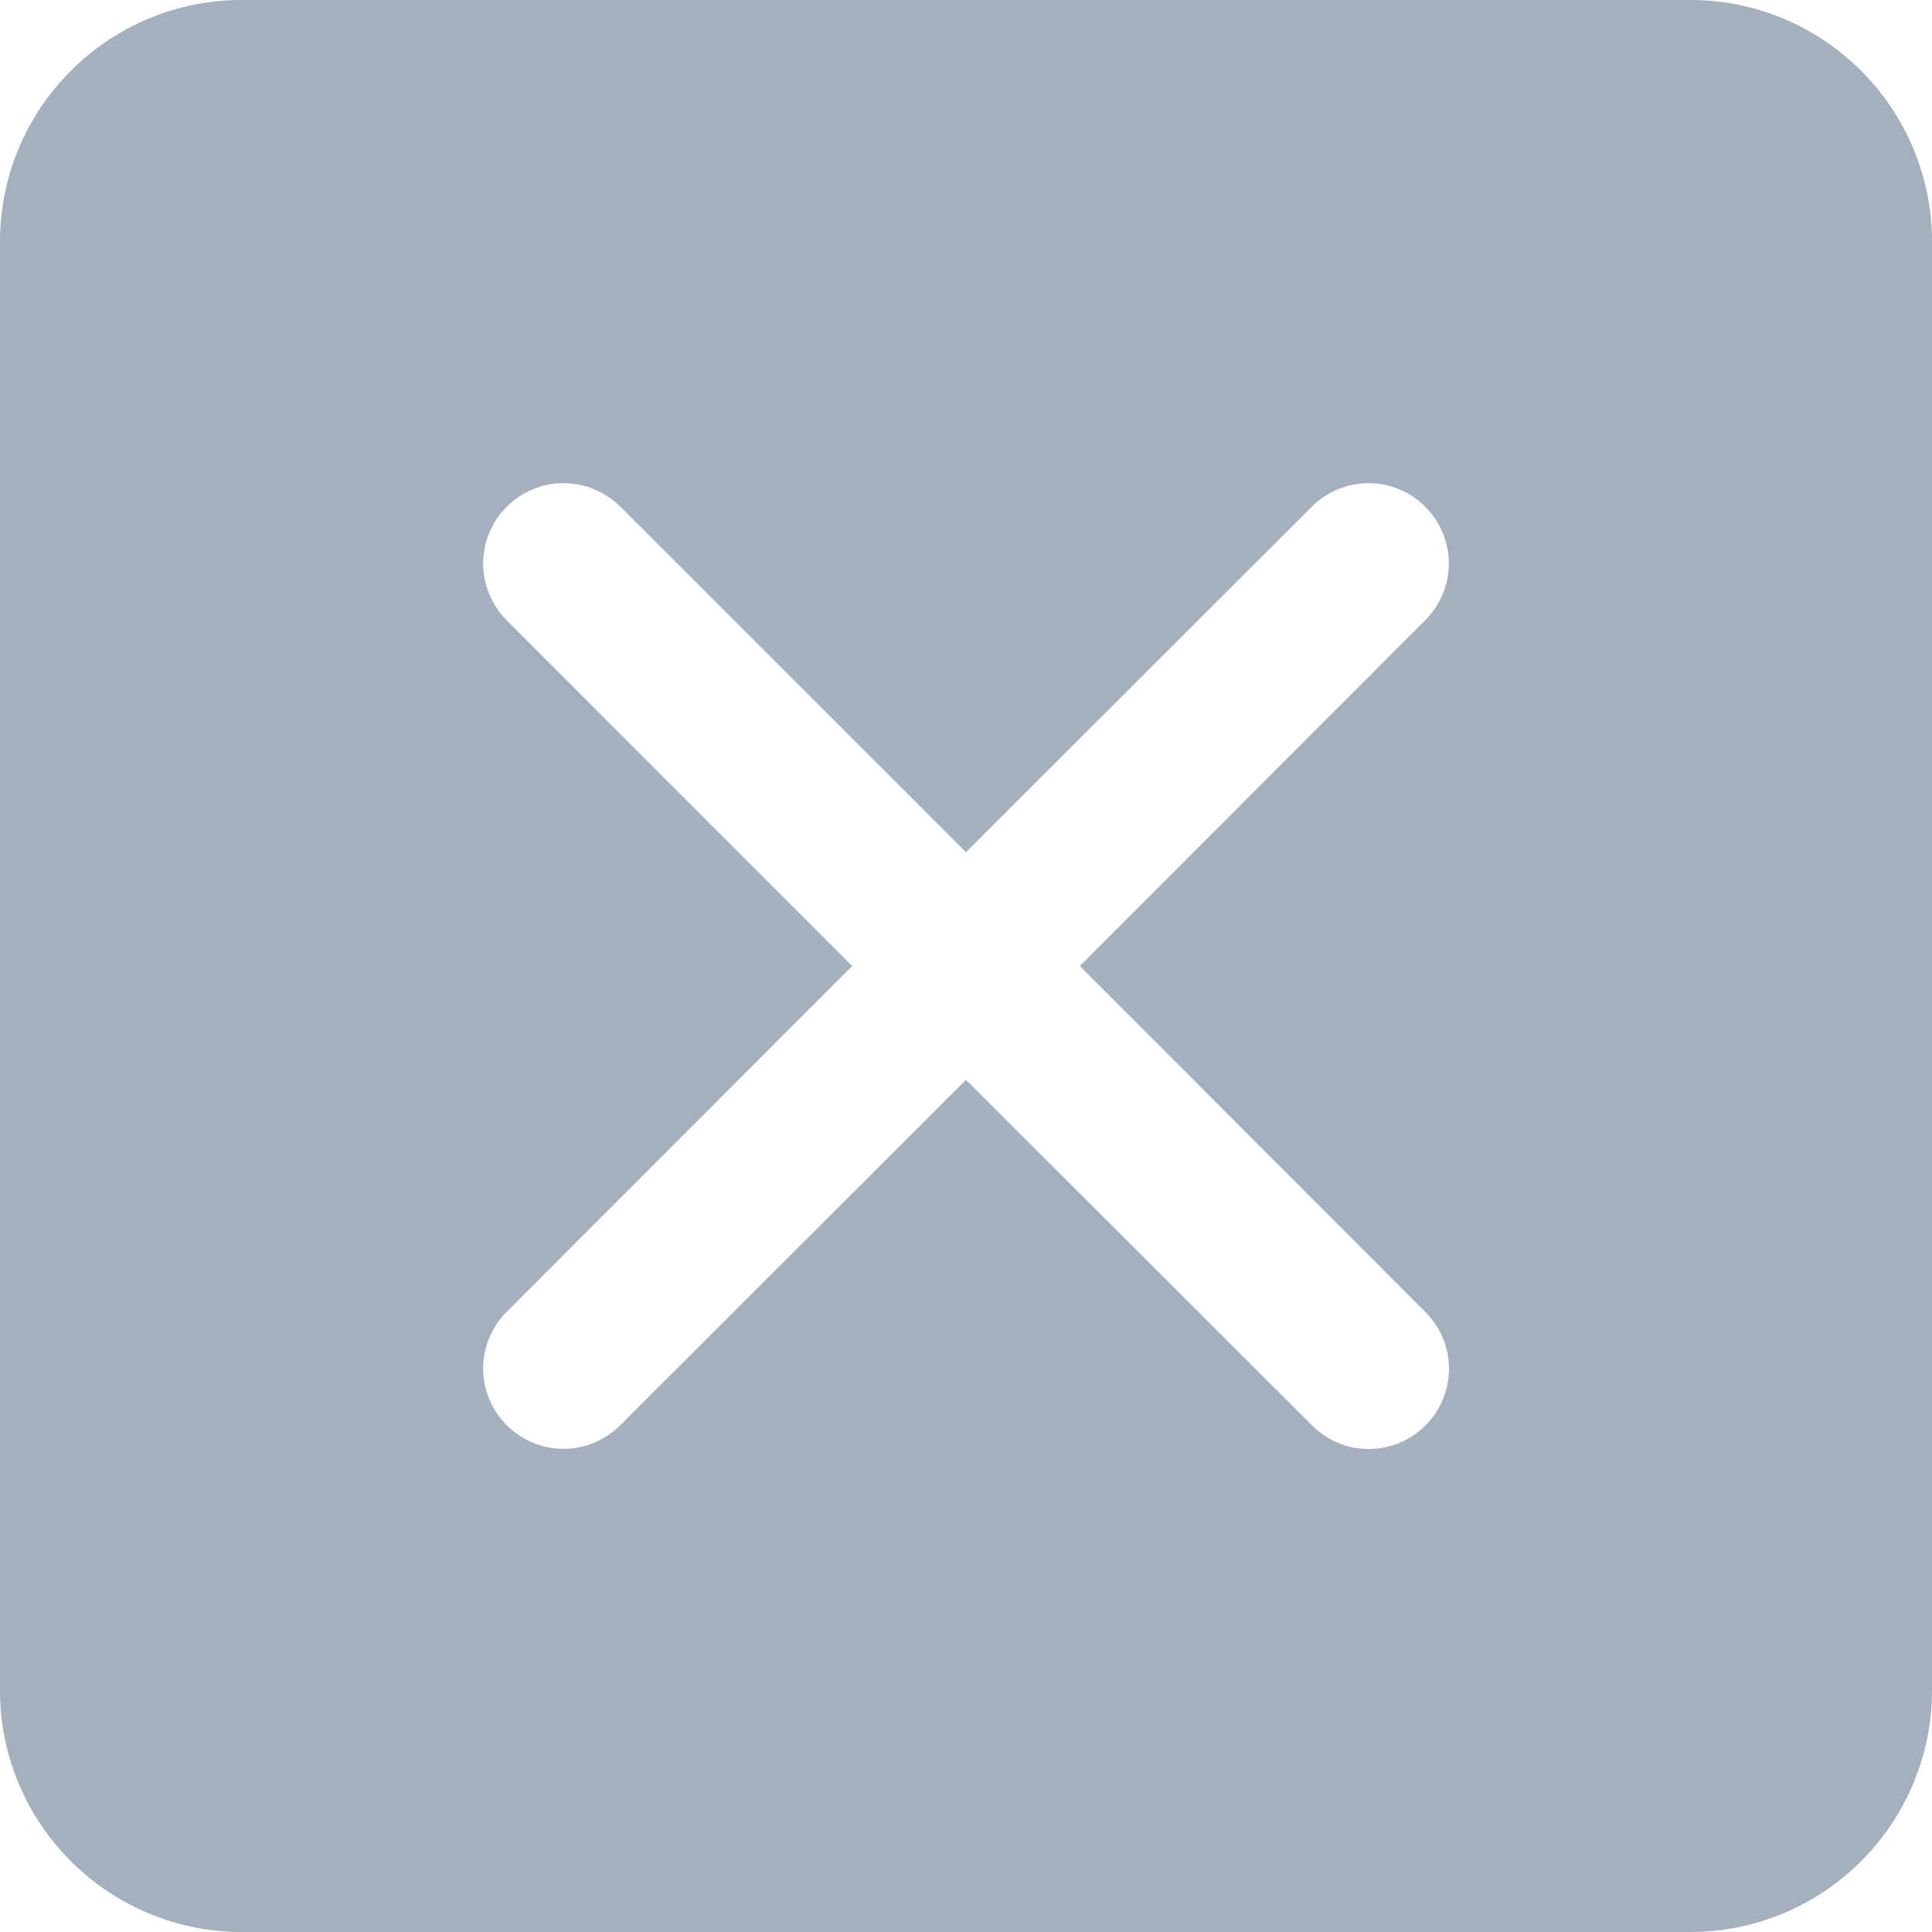<svg width="12" height="12" viewBox="0 0 12 12" fill="none" xmlns="http://www.w3.org/2000/svg">
<path d="M10.5 0H1.5C1.102 0 0.721 0.158 0.44 0.44C0.158 0.721 0 1.102 0 1.5V10.5C0 10.898 0.158 11.279 0.44 11.56C0.721 11.841 1.102 12 1.5 12H10.5C10.898 12 11.279 11.841 11.56 11.56C11.841 11.279 12 10.898 12 10.5V1.5C12 1.102 11.841 0.721 11.56 0.44C11.279 0.158 10.898 0 10.5 0ZM8.852 8.148C8.899 8.194 8.936 8.249 8.961 8.309C8.987 8.37 9 8.435 9 8.5C9 8.566 8.987 8.631 8.962 8.692C8.937 8.752 8.9 8.808 8.854 8.854C8.808 8.9 8.752 8.937 8.692 8.962C8.631 8.987 8.566 9 8.5 9C8.435 9 8.37 8.987 8.309 8.961C8.249 8.936 8.194 8.899 8.148 8.852L6 6.707L3.853 8.852C3.759 8.946 3.632 8.999 3.5 8.999C3.368 8.999 3.241 8.946 3.147 8.852C3.054 8.759 3.001 8.632 3.001 8.5C3.001 8.368 3.054 8.241 3.147 8.148L5.293 6L3.147 3.853C3.054 3.759 3.001 3.632 3.001 3.5C3.001 3.368 3.054 3.241 3.147 3.147C3.241 3.054 3.368 3.001 3.5 3.001C3.632 3.001 3.759 3.054 3.853 3.147L6 5.293L8.148 3.147C8.241 3.054 8.368 3.001 8.5 3.001C8.632 3.001 8.759 3.054 8.852 3.147C8.946 3.241 8.999 3.368 8.999 3.5C8.999 3.632 8.946 3.759 8.852 3.853L6.707 6L8.852 8.148Z" fill="#A4B0BE"/>
</svg>
